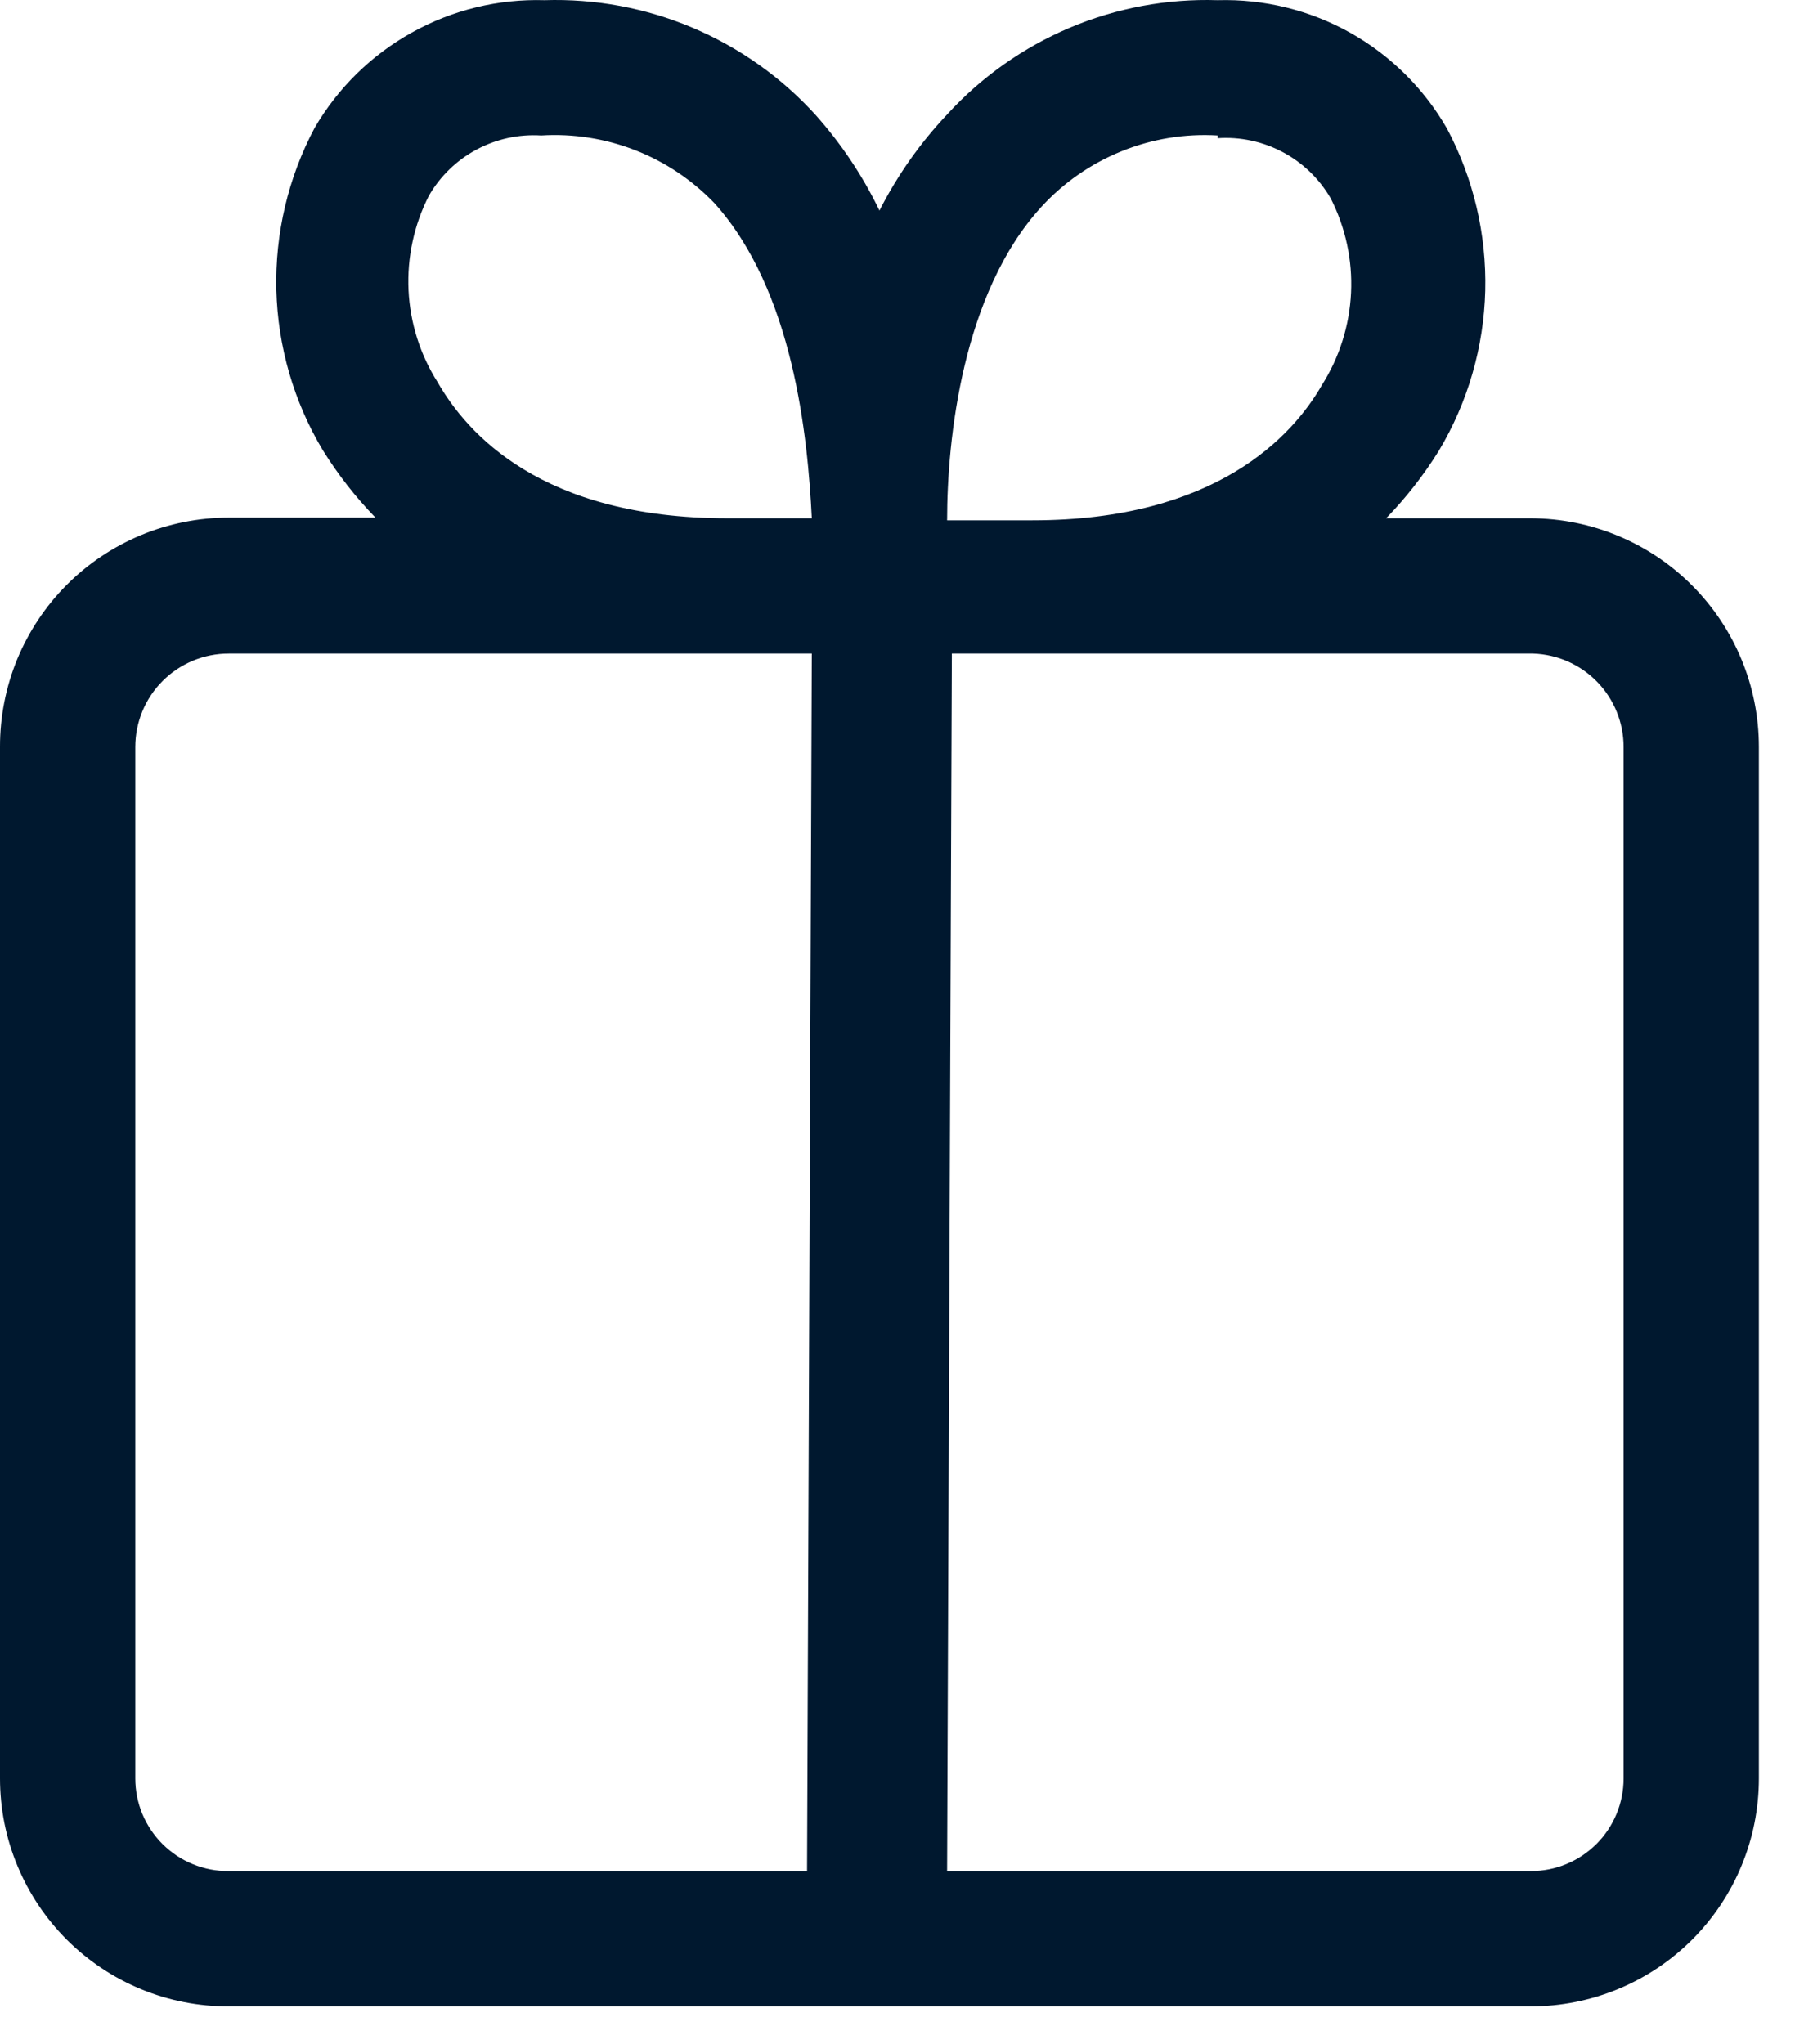<svg width="30" height="34" viewBox="0 0 30 34" fill="none" xmlns="http://www.w3.org/2000/svg">
<path d="M1.66435e-05 12.423V29.579C1.44474e-05 30.078 0.098 30.572 0.29 31.033C0.481 31.493 0.761 31.912 1.114 32.264C1.468 32.616 1.887 32.895 2.348 33.085C2.809 33.275 3.304 33.372 3.803 33.37H25.459C26.464 33.37 27.429 32.971 28.14 32.26C28.851 31.549 29.25 30.585 29.25 29.579V12.423C29.25 11.416 28.851 10.451 28.14 9.738C27.43 9.025 26.465 8.623 25.459 8.62H23.051C23.383 8.278 23.677 7.901 23.929 7.495C24.41 6.69 24.675 5.774 24.699 4.836C24.722 3.898 24.504 2.969 24.064 2.14C23.681 1.472 23.124 0.921 22.453 0.544C21.781 0.168 21.02 -0.019 20.25 0.003C19.407 -0.024 18.568 0.132 17.792 0.46C17.015 0.789 16.318 1.281 15.75 1.904C15.3 2.38 14.922 2.918 14.625 3.502C14.346 2.922 13.986 2.384 13.556 1.904C12.988 1.281 12.291 0.789 11.515 0.46C10.738 0.132 9.899 -0.024 9.056 0.003C8.286 -0.02 7.524 0.165 6.851 0.54C6.178 0.914 5.618 1.463 5.231 2.129C4.791 2.958 4.573 3.886 4.596 4.824C4.62 5.762 4.885 6.679 5.366 7.484C5.618 7.89 5.912 8.267 6.244 8.609H3.803C3.302 8.609 2.807 8.708 2.345 8.9C1.883 9.092 1.463 9.373 1.11 9.727C0.757 10.081 0.477 10.502 0.286 10.964C0.096 11.427 -0.001 11.923 1.66435e-05 12.423ZM27 12.423V29.579C27 29.782 26.96 29.982 26.883 30.169C26.805 30.356 26.692 30.526 26.549 30.669C26.405 30.812 26.236 30.926 26.049 31.003C25.862 31.081 25.661 31.12 25.459 31.12H15.75L15.829 10.87H25.492C25.896 10.882 26.28 11.051 26.561 11.341C26.843 11.631 27 12.019 27 12.423ZM20.25 2.298C20.625 2.273 21 2.353 21.332 2.53C21.665 2.707 21.94 2.973 22.129 3.299C22.376 3.785 22.493 4.327 22.467 4.871C22.441 5.416 22.274 5.944 21.983 6.404C21.499 7.248 20.227 8.654 17.168 8.654H15.75C15.75 7.293 16.009 4.874 17.314 3.445C17.683 3.04 18.139 2.723 18.647 2.517C19.155 2.31 19.703 2.22 20.25 2.253V2.298ZM7.279 6.359C6.987 5.899 6.82 5.371 6.794 4.826C6.769 4.282 6.885 3.74 7.133 3.254C7.32 2.93 7.594 2.665 7.924 2.488C8.254 2.311 8.626 2.23 9 2.253C9.533 2.22 10.067 2.304 10.564 2.498C11.061 2.692 11.51 2.993 11.88 3.378C13.196 4.84 13.432 7.259 13.5 8.62H12.094C9 8.62 7.763 7.203 7.279 6.359ZM2.25 12.423C2.25 12.011 2.414 11.616 2.705 11.325C2.996 11.034 3.391 10.87 3.803 10.87H13.5L13.421 31.12H3.803C3.599 31.122 3.398 31.083 3.209 31.006C3.021 30.93 2.85 30.816 2.705 30.673C2.561 30.53 2.447 30.359 2.368 30.172C2.29 29.984 2.25 29.783 2.25 29.579V12.423Z" fill="#00182F"/>
</svg>
